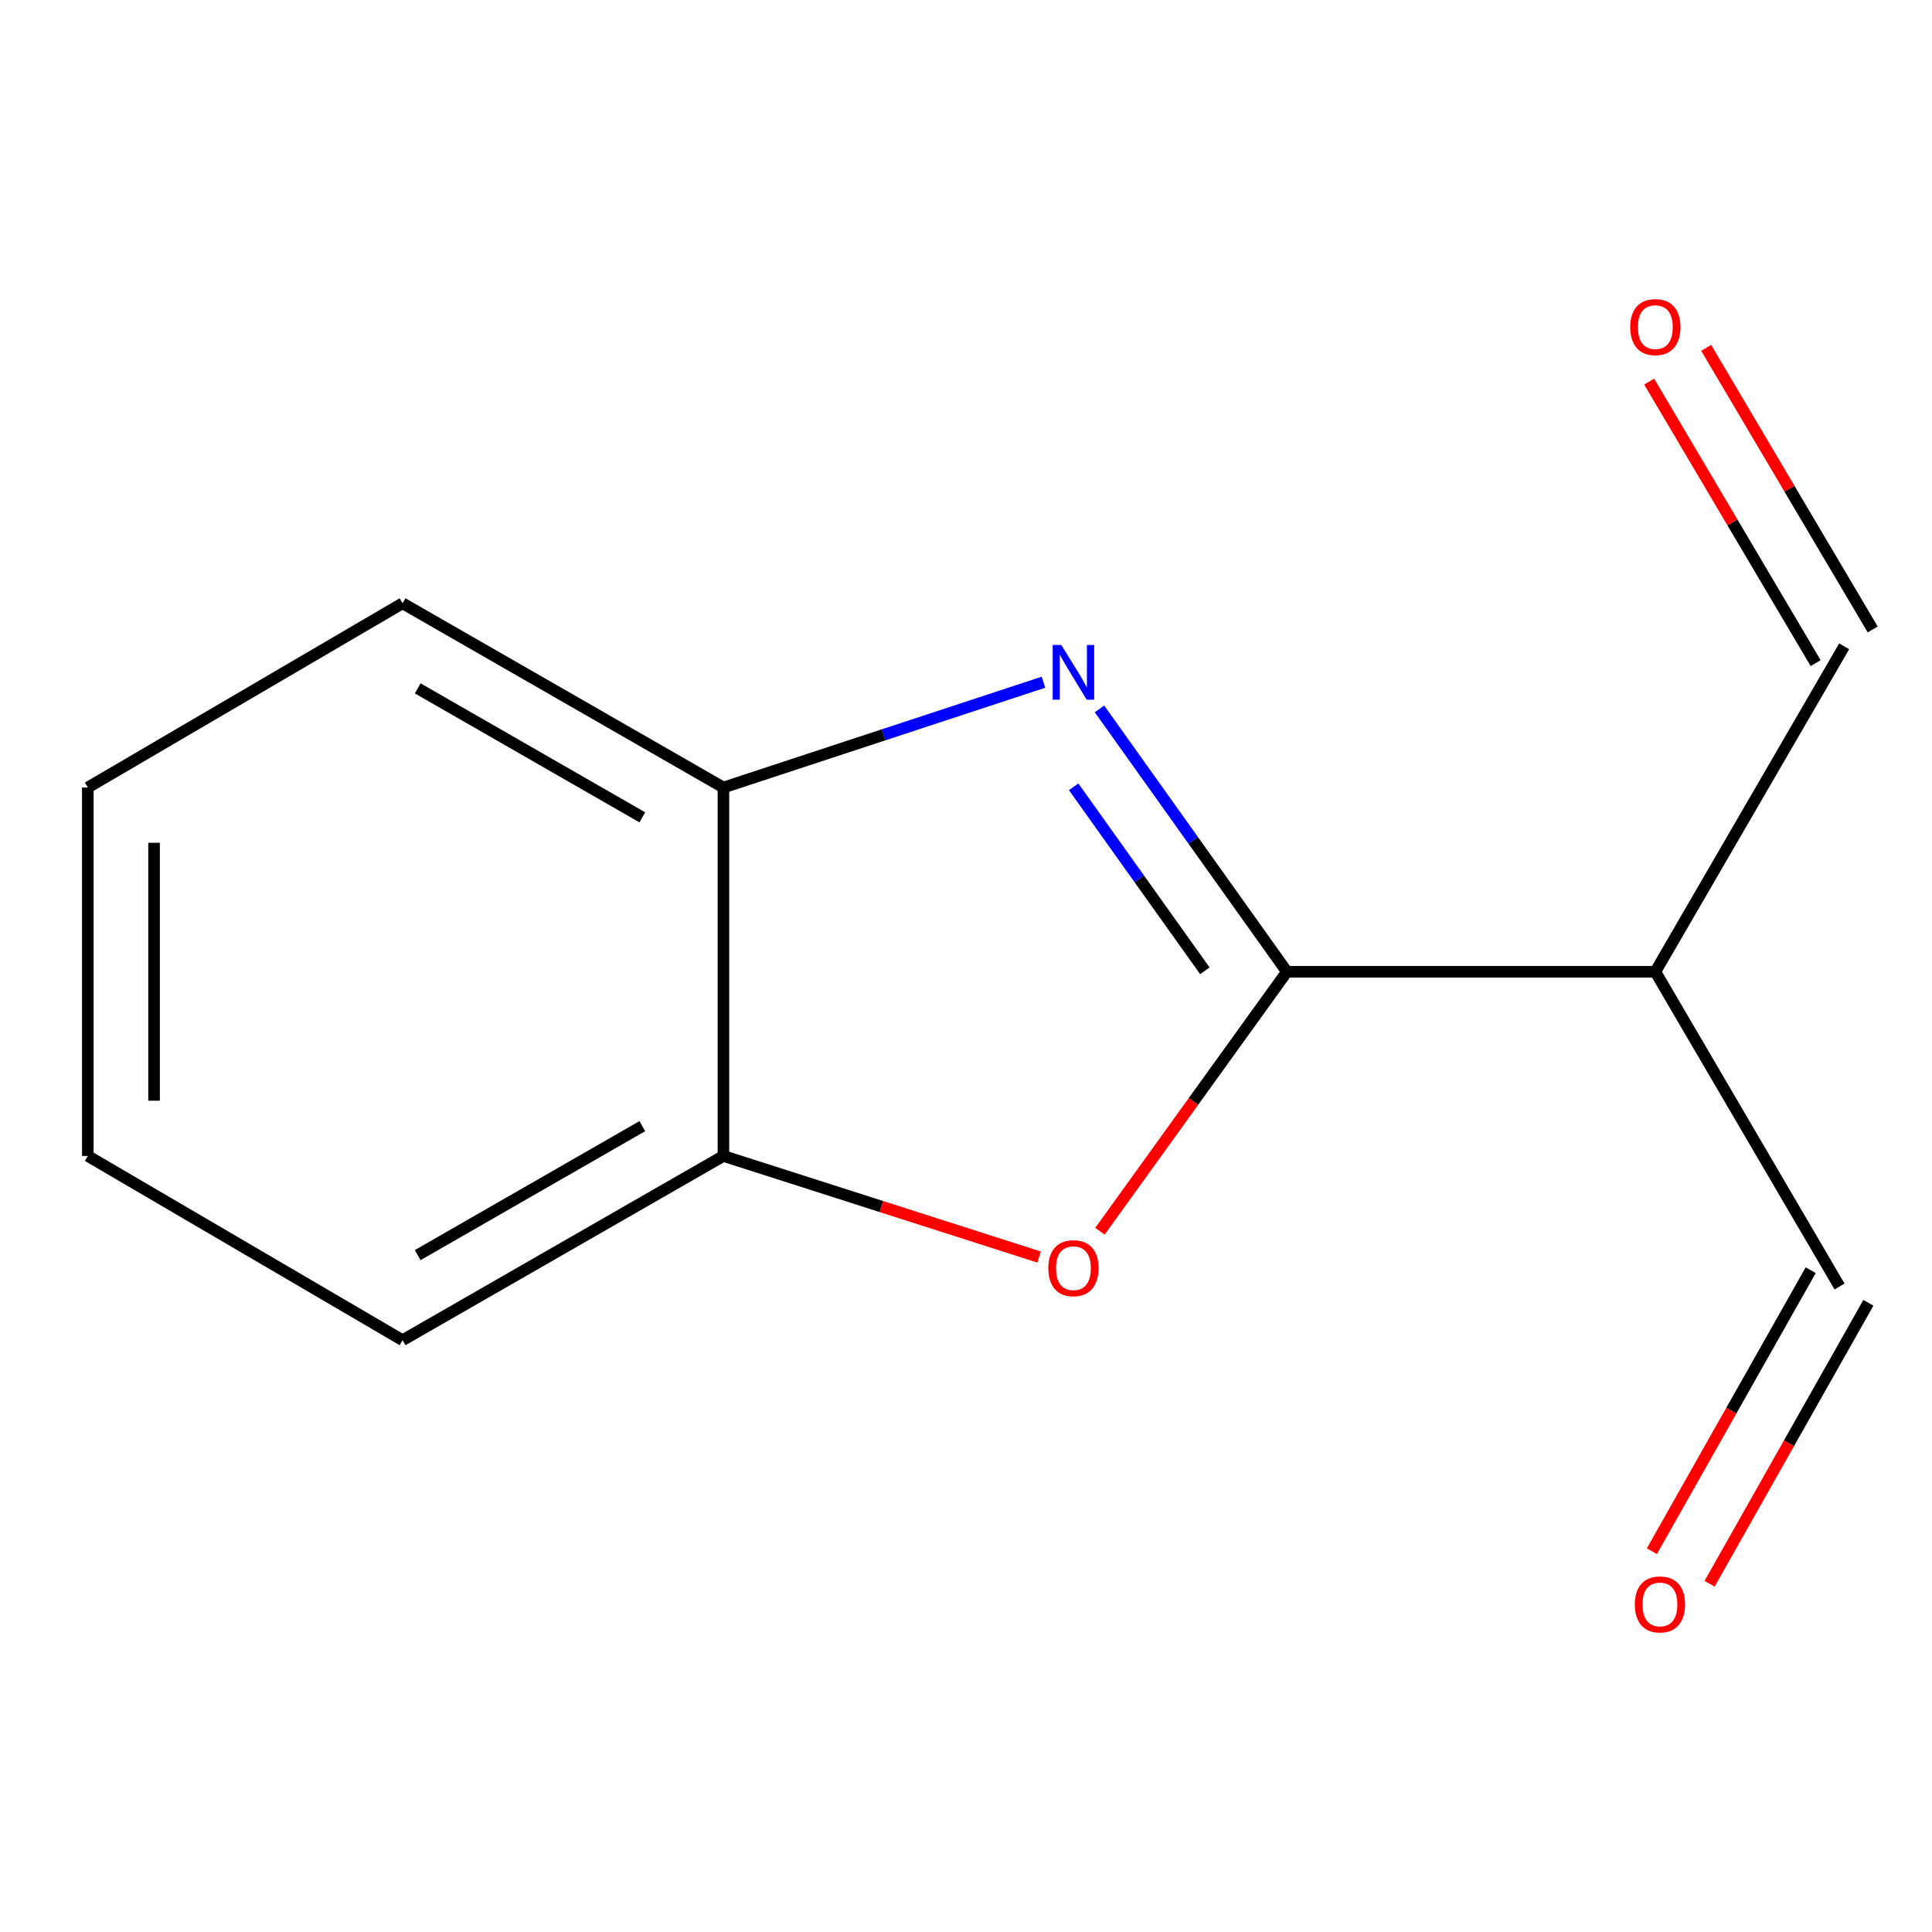 <?xml version='1.0' encoding='iso-8859-1'?>
<svg version='1.1' baseProfile='full'
              xmlns='http://www.w3.org/2000/svg'
                      xmlns:rdkit='http://www.rdkit.org/xml'
                      xmlns:xlink='http://www.w3.org/1999/xlink'
                  xml:space='preserve'
width='1000px' height='1000px' viewBox='0 0 1000 1000'>
<!-- END OF HEADER -->
<rect style='opacity:1.0;fill:#FFFFFF;stroke:none' width='1000' height='1000' x='0' y='0'> </rect>
<path class='bond-0' d='M 666.095,502.981 L 617.594,434.956' style='fill:none;fill-rule:evenodd;stroke:#000000;stroke-width:6px;stroke-linecap:butt;stroke-linejoin:miter;stroke-opacity:1' />
<path class='bond-0' d='M 617.594,434.956 L 569.094,366.93' style='fill:none;fill-rule:evenodd;stroke:#0000FF;stroke-width:6px;stroke-linecap:butt;stroke-linejoin:miter;stroke-opacity:1' />
<path class='bond-0' d='M 623.625,502.48 L 589.674,454.862' style='fill:none;fill-rule:evenodd;stroke:#000000;stroke-width:6px;stroke-linecap:butt;stroke-linejoin:miter;stroke-opacity:1' />
<path class='bond-0' d='M 589.674,454.862 L 555.724,407.244' style='fill:none;fill-rule:evenodd;stroke:#0000FF;stroke-width:6px;stroke-linecap:butt;stroke-linejoin:miter;stroke-opacity:1' />
<path class='bond-1' d='M 666.095,502.981 L 617.711,570.134' style='fill:none;fill-rule:evenodd;stroke:#000000;stroke-width:6px;stroke-linecap:butt;stroke-linejoin:miter;stroke-opacity:1' />
<path class='bond-1' d='M 617.711,570.134 L 569.328,637.286' style='fill:none;fill-rule:evenodd;stroke:#FF0000;stroke-width:6px;stroke-linecap:butt;stroke-linejoin:miter;stroke-opacity:1' />
<path class='bond-3' d='M 666.095,502.981 L 856.801,502.981' style='fill:none;fill-rule:evenodd;stroke:#000000;stroke-width:6px;stroke-linecap:butt;stroke-linejoin:miter;stroke-opacity:1' />
<path class='bond-2' d='M 540.098,353.114 L 457.271,380.366' style='fill:none;fill-rule:evenodd;stroke:#0000FF;stroke-width:6px;stroke-linecap:butt;stroke-linejoin:miter;stroke-opacity:1' />
<path class='bond-2' d='M 457.271,380.366 L 374.443,407.618' style='fill:none;fill-rule:evenodd;stroke:#000000;stroke-width:6px;stroke-linecap:butt;stroke-linejoin:miter;stroke-opacity:1' />
<path class='bond-4' d='M 537.851,650.646 L 456.147,624.486' style='fill:none;fill-rule:evenodd;stroke:#FF0000;stroke-width:6px;stroke-linecap:butt;stroke-linejoin:miter;stroke-opacity:1' />
<path class='bond-4' d='M 456.147,624.486 L 374.443,598.325' style='fill:none;fill-rule:evenodd;stroke:#000000;stroke-width:6px;stroke-linecap:butt;stroke-linejoin:miter;stroke-opacity:1' />
<path class='bond-9' d='M 374.443,407.618 L 208.368,312.255' style='fill:none;fill-rule:evenodd;stroke:#000000;stroke-width:6px;stroke-linecap:butt;stroke-linejoin:miter;stroke-opacity:1' />
<path class='bond-9' d='M 332.457,423.05 L 216.204,356.296' style='fill:none;fill-rule:evenodd;stroke:#000000;stroke-width:6px;stroke-linecap:butt;stroke-linejoin:miter;stroke-opacity:1' />
<path class='bond-13' d='M 374.443,407.618 L 374.443,598.325' style='fill:none;fill-rule:evenodd;stroke:#000000;stroke-width:6px;stroke-linecap:butt;stroke-linejoin:miter;stroke-opacity:1' />
<path class='bond-5' d='M 856.801,502.981 L 952.145,665.895' style='fill:none;fill-rule:evenodd;stroke:#000000;stroke-width:6px;stroke-linecap:butt;stroke-linejoin:miter;stroke-opacity:1' />
<path class='bond-6' d='M 856.801,502.981 L 954.545,334.525' style='fill:none;fill-rule:evenodd;stroke:#000000;stroke-width:6px;stroke-linecap:butt;stroke-linejoin:miter;stroke-opacity:1' />
<path class='bond-10' d='M 374.443,598.325 L 208.368,693.688' style='fill:none;fill-rule:evenodd;stroke:#000000;stroke-width:6px;stroke-linecap:butt;stroke-linejoin:miter;stroke-opacity:1' />
<path class='bond-10' d='M 332.457,582.894 L 216.204,649.648' style='fill:none;fill-rule:evenodd;stroke:#000000;stroke-width:6px;stroke-linecap:butt;stroke-linejoin:miter;stroke-opacity:1' />
<path class='bond-7' d='M 937.22,657.458 L 896.12,730.174' style='fill:none;fill-rule:evenodd;stroke:#000000;stroke-width:6px;stroke-linecap:butt;stroke-linejoin:miter;stroke-opacity:1' />
<path class='bond-7' d='M 896.12,730.174 L 855.02,802.891' style='fill:none;fill-rule:evenodd;stroke:#FF0000;stroke-width:6px;stroke-linecap:butt;stroke-linejoin:miter;stroke-opacity:1' />
<path class='bond-7' d='M 967.071,674.331 L 925.971,747.047' style='fill:none;fill-rule:evenodd;stroke:#000000;stroke-width:6px;stroke-linecap:butt;stroke-linejoin:miter;stroke-opacity:1' />
<path class='bond-7' d='M 925.971,747.047 L 884.872,819.763' style='fill:none;fill-rule:evenodd;stroke:#FF0000;stroke-width:6px;stroke-linecap:butt;stroke-linejoin:miter;stroke-opacity:1' />
<path class='bond-8' d='M 969.303,325.798 L 926.214,252.931' style='fill:none;fill-rule:evenodd;stroke:#000000;stroke-width:6px;stroke-linecap:butt;stroke-linejoin:miter;stroke-opacity:1' />
<path class='bond-8' d='M 926.214,252.931 L 883.126,180.064' style='fill:none;fill-rule:evenodd;stroke:#FF0000;stroke-width:6px;stroke-linecap:butt;stroke-linejoin:miter;stroke-opacity:1' />
<path class='bond-8' d='M 939.788,343.251 L 896.699,270.384' style='fill:none;fill-rule:evenodd;stroke:#000000;stroke-width:6px;stroke-linecap:butt;stroke-linejoin:miter;stroke-opacity:1' />
<path class='bond-8' d='M 896.699,270.384 L 853.611,197.518' style='fill:none;fill-rule:evenodd;stroke:#FF0000;stroke-width:6px;stroke-linecap:butt;stroke-linejoin:miter;stroke-opacity:1' />
<path class='bond-11' d='M 208.368,312.255 L 45.455,407.618' style='fill:none;fill-rule:evenodd;stroke:#000000;stroke-width:6px;stroke-linecap:butt;stroke-linejoin:miter;stroke-opacity:1' />
<path class='bond-12' d='M 208.368,693.688 L 45.455,598.325' style='fill:none;fill-rule:evenodd;stroke:#000000;stroke-width:6px;stroke-linecap:butt;stroke-linejoin:miter;stroke-opacity:1' />
<path class='bond-14' d='M 45.455,407.618 L 45.455,598.325' style='fill:none;fill-rule:evenodd;stroke:#000000;stroke-width:6px;stroke-linecap:butt;stroke-linejoin:miter;stroke-opacity:1' />
<path class='bond-14' d='M 79.744,436.224 L 79.744,569.719' style='fill:none;fill-rule:evenodd;stroke:#000000;stroke-width:6px;stroke-linecap:butt;stroke-linejoin:miter;stroke-opacity:1' />
<path  class='atom-1' d='M 549.346 333.852
L 558.626 348.852
Q 559.546 350.332, 561.026 353.012
Q 562.506 355.692, 562.586 355.852
L 562.586 333.852
L 566.346 333.852
L 566.346 362.172
L 562.466 362.172
L 552.506 345.772
Q 551.346 343.852, 550.106 341.652
Q 548.906 339.452, 548.546 338.772
L 548.546 362.172
L 544.866 362.172
L 544.866 333.852
L 549.346 333.852
' fill='#0000FF'/>
<path  class='atom-2' d='M 542.606 656.412
Q 542.606 649.612, 545.966 645.812
Q 549.326 642.012, 555.606 642.012
Q 561.886 642.012, 565.246 645.812
Q 568.606 649.612, 568.606 656.412
Q 568.606 663.292, 565.206 667.212
Q 561.806 671.092, 555.606 671.092
Q 549.366 671.092, 545.966 667.212
Q 542.606 663.332, 542.606 656.412
M 555.606 667.892
Q 559.926 667.892, 562.246 665.012
Q 564.606 662.092, 564.606 656.412
Q 564.606 650.852, 562.246 648.052
Q 559.926 645.212, 555.606 645.212
Q 551.286 645.212, 548.926 648.012
Q 546.606 650.812, 546.606 656.412
Q 546.606 662.132, 548.926 665.012
Q 551.286 667.892, 555.606 667.892
' fill='#FF0000'/>
<path  class='atom-8' d='M 846.183 830.45
Q 846.183 823.65, 849.543 819.85
Q 852.903 816.05, 859.183 816.05
Q 865.463 816.05, 868.823 819.85
Q 872.183 823.65, 872.183 830.45
Q 872.183 837.33, 868.783 841.25
Q 865.383 845.13, 859.183 845.13
Q 852.943 845.13, 849.543 841.25
Q 846.183 837.37, 846.183 830.45
M 859.183 841.93
Q 863.503 841.93, 865.823 839.05
Q 868.183 836.13, 868.183 830.45
Q 868.183 824.89, 865.823 822.09
Q 863.503 819.25, 859.183 819.25
Q 854.863 819.25, 852.503 822.05
Q 850.183 824.85, 850.183 830.45
Q 850.183 836.17, 852.503 839.05
Q 854.863 841.93, 859.183 841.93
' fill='#FF0000'/>
<path  class='atom-9' d='M 843.801 169.31
Q 843.801 162.51, 847.161 158.71
Q 850.521 154.91, 856.801 154.91
Q 863.081 154.91, 866.441 158.71
Q 869.801 162.51, 869.801 169.31
Q 869.801 176.19, 866.401 180.11
Q 863.001 183.99, 856.801 183.99
Q 850.561 183.99, 847.161 180.11
Q 843.801 176.23, 843.801 169.31
M 856.801 180.79
Q 861.121 180.79, 863.441 177.91
Q 865.801 174.99, 865.801 169.31
Q 865.801 163.75, 863.441 160.95
Q 861.121 158.11, 856.801 158.11
Q 852.481 158.11, 850.121 160.91
Q 847.801 163.71, 847.801 169.31
Q 847.801 175.03, 850.121 177.91
Q 852.481 180.79, 856.801 180.79
' fill='#FF0000'/>
</svg>
